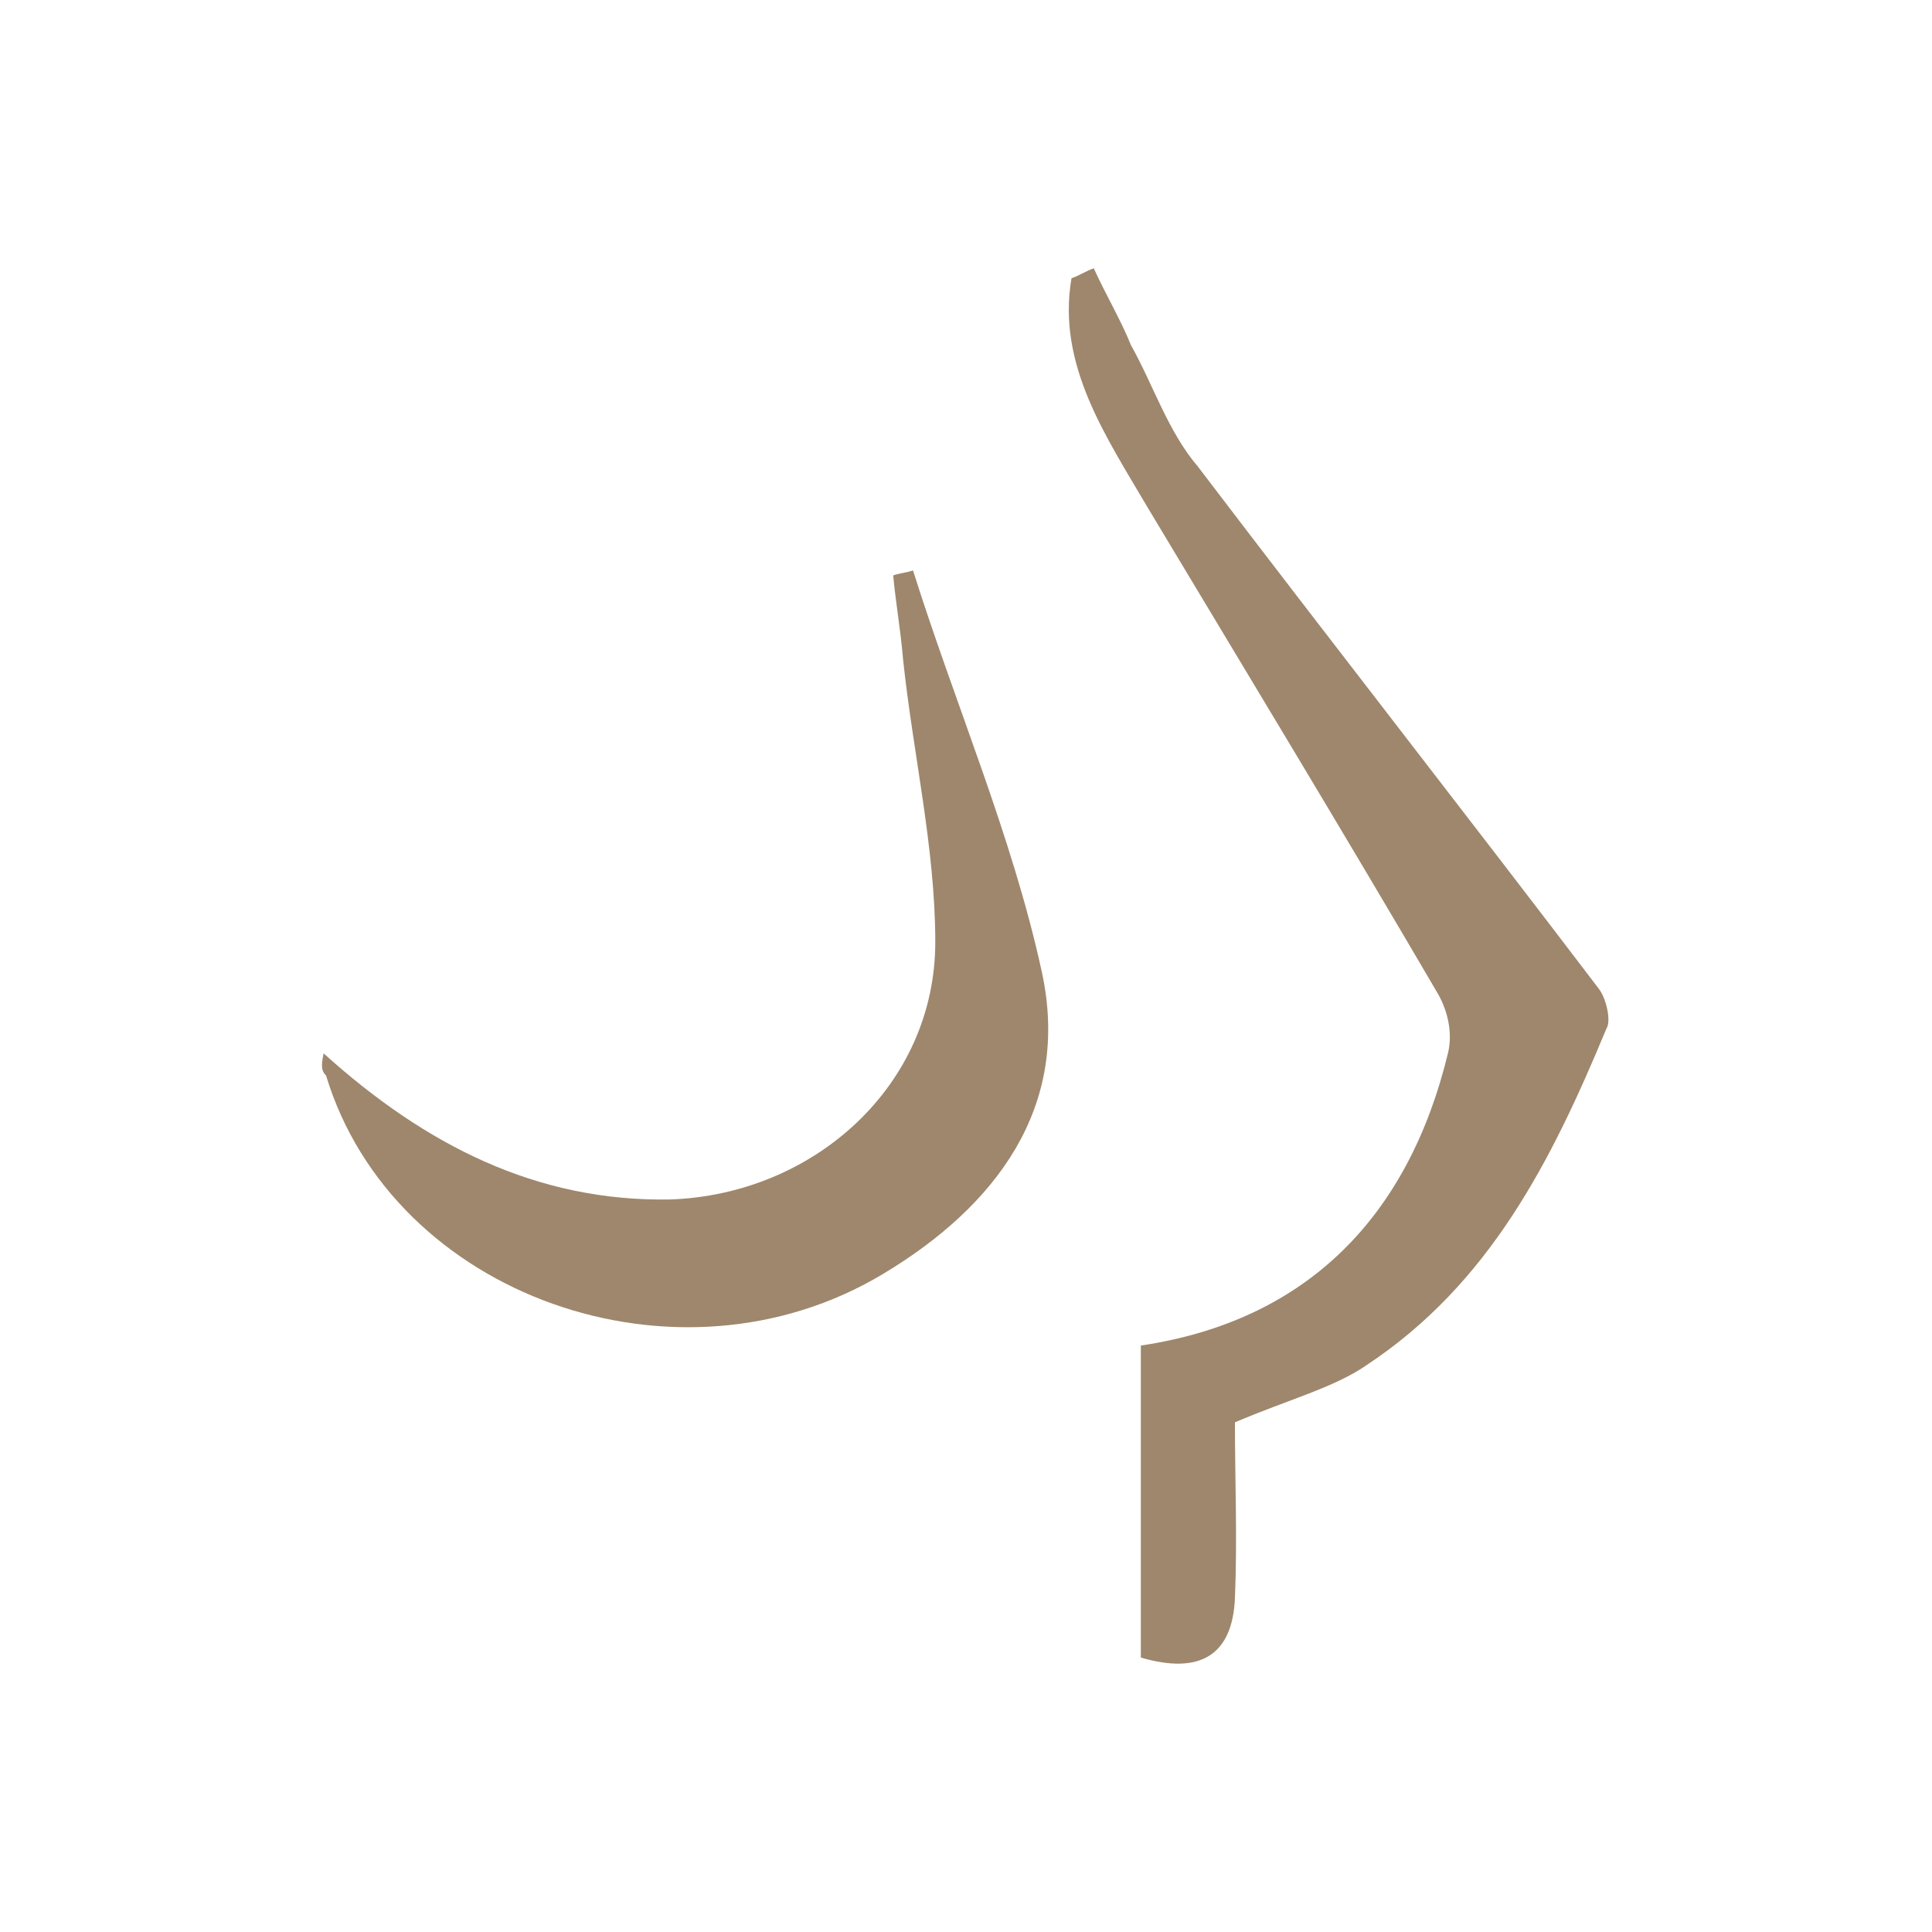 <svg width="50" height="50" viewBox="0 0 50 50" fill="none" xmlns="http://www.w3.org/2000/svg">
<path d="M31.96 36.81C31.96 38.284 32.024 39.822 31.96 41.36C31.896 42.834 31.063 43.347 29.525 42.898C29.525 40.271 29.525 37.515 29.525 34.823C33.819 34.182 36.447 31.491 37.472 27.261C37.6 26.748 37.472 26.171 37.216 25.723C34.78 21.557 32.217 17.327 29.717 13.161C28.628 11.302 27.346 9.444 27.73 7.201C27.923 7.137 28.115 7.008 28.307 6.944C28.628 7.649 29.012 8.29 29.268 8.931C29.845 9.957 30.23 11.174 30.999 12.072C34.46 16.622 37.921 21.044 41.381 25.594C41.574 25.851 41.702 26.427 41.574 26.62C40.164 30.017 38.562 33.221 35.357 35.336C34.524 35.913 33.306 36.233 31.96 36.81Z" fill="#9E876C"/>
<path d="M8.375 27.261C11.003 29.632 13.887 31.106 17.348 31.042C21.065 30.914 24.205 28.094 24.205 24.377C24.205 21.941 23.629 19.506 23.372 17.07C23.308 16.301 23.18 15.596 23.116 14.891C23.308 14.827 23.436 14.827 23.629 14.763C24.718 18.224 26.192 21.621 26.961 25.146C27.73 28.671 25.744 31.234 22.86 32.965C17.54 36.169 10.17 33.541 8.439 27.837C8.311 27.709 8.311 27.581 8.375 27.261Z" fill="#9E876C"/>
</svg>

